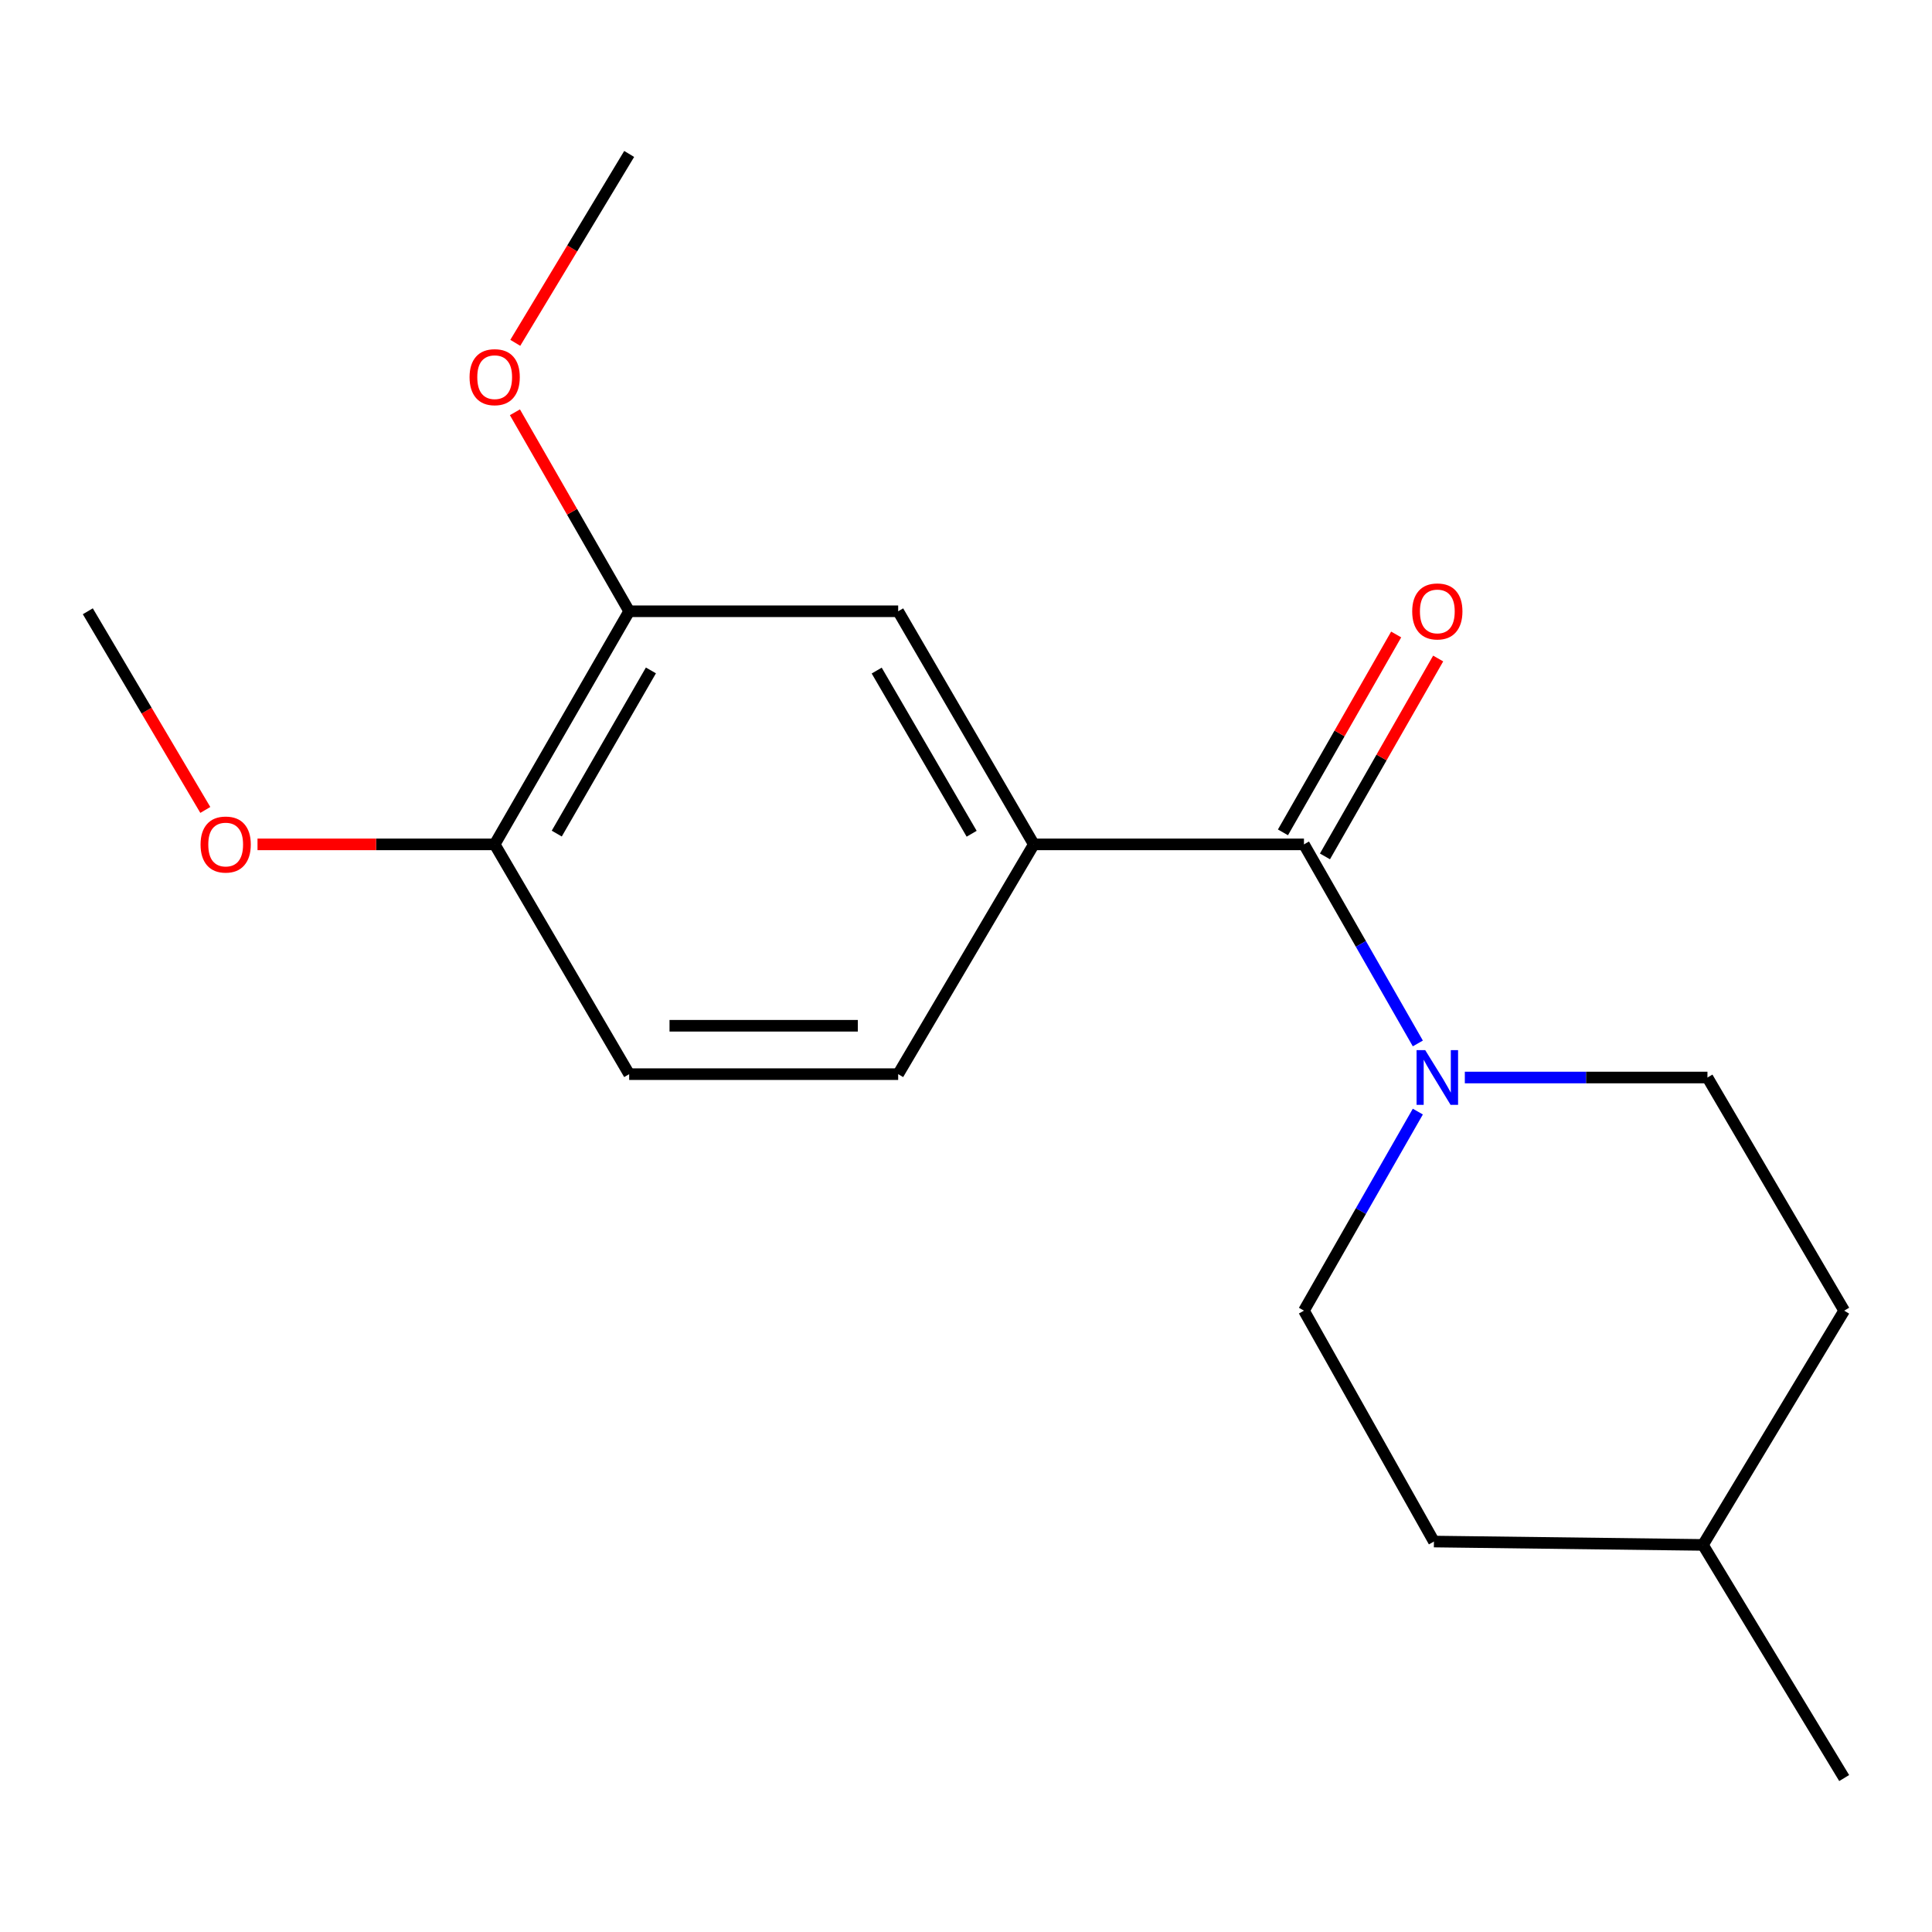 <?xml version='1.0' encoding='iso-8859-1'?>
<svg version='1.1' baseProfile='full'
              xmlns='http://www.w3.org/2000/svg'
                      xmlns:rdkit='http://www.rdkit.org/xml'
                      xmlns:xlink='http://www.w3.org/1999/xlink'
                  xml:space='preserve'
width='1000px' height='1000px' viewBox='0 0 1000 1000'>
<!-- END OF HEADER -->
<rect style='opacity:1.0;fill:#FFFFFF;stroke:none' width='1000' height='1000' x='0' y='0'> </rect>
<path class='bond-0' d='M 674.925,437.049 L 704.396,488.566' style='fill:none;fill-rule:evenodd;stroke:#000000;stroke-width:6px;stroke-linecap:butt;stroke-linejoin:miter;stroke-opacity:1' />
<path class='bond-0' d='M 704.396,488.566 L 733.868,540.084' style='fill:none;fill-rule:evenodd;stroke:#0000FF;stroke-width:6px;stroke-linecap:butt;stroke-linejoin:miter;stroke-opacity:1' />
<path class='bond-1' d='M 674.925,437.049 L 535.107,437.049' style='fill:none;fill-rule:evenodd;stroke:#000000;stroke-width:6px;stroke-linecap:butt;stroke-linejoin:miter;stroke-opacity:1' />
<path class='bond-4' d='M 685.795,443.268 L 715.094,392.057' style='fill:none;fill-rule:evenodd;stroke:#000000;stroke-width:6px;stroke-linecap:butt;stroke-linejoin:miter;stroke-opacity:1' />
<path class='bond-4' d='M 715.094,392.057 L 744.394,340.847' style='fill:none;fill-rule:evenodd;stroke:#FF0000;stroke-width:6px;stroke-linecap:butt;stroke-linejoin:miter;stroke-opacity:1' />
<path class='bond-4' d='M 664.055,430.83 L 693.354,379.619' style='fill:none;fill-rule:evenodd;stroke:#000000;stroke-width:6px;stroke-linecap:butt;stroke-linejoin:miter;stroke-opacity:1' />
<path class='bond-4' d='M 693.354,379.619 L 722.654,328.408' style='fill:none;fill-rule:evenodd;stroke:#FF0000;stroke-width:6px;stroke-linecap:butt;stroke-linejoin:miter;stroke-opacity:1' />
<path class='bond-6' d='M 733.868,575.355 L 704.396,626.872' style='fill:none;fill-rule:evenodd;stroke:#0000FF;stroke-width:6px;stroke-linecap:butt;stroke-linejoin:miter;stroke-opacity:1' />
<path class='bond-6' d='M 704.396,626.872 L 674.925,678.39' style='fill:none;fill-rule:evenodd;stroke:#000000;stroke-width:6px;stroke-linecap:butt;stroke-linejoin:miter;stroke-opacity:1' />
<path class='bond-7' d='M 758.192,557.719 L 820.983,557.719' style='fill:none;fill-rule:evenodd;stroke:#0000FF;stroke-width:6px;stroke-linecap:butt;stroke-linejoin:miter;stroke-opacity:1' />
<path class='bond-7' d='M 820.983,557.719 L 883.774,557.719' style='fill:none;fill-rule:evenodd;stroke:#000000;stroke-width:6px;stroke-linecap:butt;stroke-linejoin:miter;stroke-opacity:1' />
<path class='bond-2' d='M 535.107,437.049 L 464.893,316.392' style='fill:none;fill-rule:evenodd;stroke:#000000;stroke-width:6px;stroke-linecap:butt;stroke-linejoin:miter;stroke-opacity:1' />
<path class='bond-2' d='M 502.927,431.548 L 453.777,347.089' style='fill:none;fill-rule:evenodd;stroke:#000000;stroke-width:6px;stroke-linecap:butt;stroke-linejoin:miter;stroke-opacity:1' />
<path class='bond-8' d='M 535.107,437.049 L 464.893,555.98' style='fill:none;fill-rule:evenodd;stroke:#000000;stroke-width:6px;stroke-linecap:butt;stroke-linejoin:miter;stroke-opacity:1' />
<path class='bond-3' d='M 464.893,316.392 L 325.66,316.392' style='fill:none;fill-rule:evenodd;stroke:#000000;stroke-width:6px;stroke-linecap:butt;stroke-linejoin:miter;stroke-opacity:1' />
<path class='bond-10' d='M 325.66,316.392 L 296.092,264.893' style='fill:none;fill-rule:evenodd;stroke:#000000;stroke-width:6px;stroke-linecap:butt;stroke-linejoin:miter;stroke-opacity:1' />
<path class='bond-10' d='M 296.092,264.893 L 266.524,213.393' style='fill:none;fill-rule:evenodd;stroke:#FF0000;stroke-width:6px;stroke-linecap:butt;stroke-linejoin:miter;stroke-opacity:1' />
<path class='bond-18' d='M 325.66,316.392 L 256.043,437.049' style='fill:none;fill-rule:evenodd;stroke:#000000;stroke-width:6px;stroke-linecap:butt;stroke-linejoin:miter;stroke-opacity:1' />
<path class='bond-18' d='M 336.912,347.008 L 288.18,431.468' style='fill:none;fill-rule:evenodd;stroke:#000000;stroke-width:6px;stroke-linecap:butt;stroke-linejoin:miter;stroke-opacity:1' />
<path class='bond-5' d='M 256.043,437.049 L 325.66,555.98' style='fill:none;fill-rule:evenodd;stroke:#000000;stroke-width:6px;stroke-linecap:butt;stroke-linejoin:miter;stroke-opacity:1' />
<path class='bond-13' d='M 256.043,437.049 L 194.667,437.049' style='fill:none;fill-rule:evenodd;stroke:#000000;stroke-width:6px;stroke-linecap:butt;stroke-linejoin:miter;stroke-opacity:1' />
<path class='bond-13' d='M 194.667,437.049 L 133.291,437.049' style='fill:none;fill-rule:evenodd;stroke:#FF0000;stroke-width:6px;stroke-linecap:butt;stroke-linejoin:miter;stroke-opacity:1' />
<path class='bond-12' d='M 674.925,678.39 L 742.203,797.905' style='fill:none;fill-rule:evenodd;stroke:#000000;stroke-width:6px;stroke-linecap:butt;stroke-linejoin:miter;stroke-opacity:1' />
<path class='bond-11' d='M 883.774,557.719 L 954.545,678.39' style='fill:none;fill-rule:evenodd;stroke:#000000;stroke-width:6px;stroke-linecap:butt;stroke-linejoin:miter;stroke-opacity:1' />
<path class='bond-9' d='M 464.893,555.98 L 325.66,555.98' style='fill:none;fill-rule:evenodd;stroke:#000000;stroke-width:6px;stroke-linecap:butt;stroke-linejoin:miter;stroke-opacity:1' />
<path class='bond-9' d='M 444.008,530.933 L 346.545,530.933' style='fill:none;fill-rule:evenodd;stroke:#000000;stroke-width:6px;stroke-linecap:butt;stroke-linejoin:miter;stroke-opacity:1' />
<path class='bond-15' d='M 266.71,177.447 L 296.185,128.566' style='fill:none;fill-rule:evenodd;stroke:#FF0000;stroke-width:6px;stroke-linecap:butt;stroke-linejoin:miter;stroke-opacity:1' />
<path class='bond-15' d='M 296.185,128.566 L 325.66,79.685' style='fill:none;fill-rule:evenodd;stroke:#000000;stroke-width:6px;stroke-linecap:butt;stroke-linejoin:miter;stroke-opacity:1' />
<path class='bond-14' d='M 954.545,678.39 L 881.45,799.644' style='fill:none;fill-rule:evenodd;stroke:#000000;stroke-width:6px;stroke-linecap:butt;stroke-linejoin:miter;stroke-opacity:1' />
<path class='bond-19' d='M 742.203,797.905 L 881.45,799.644' style='fill:none;fill-rule:evenodd;stroke:#000000;stroke-width:6px;stroke-linecap:butt;stroke-linejoin:miter;stroke-opacity:1' />
<path class='bond-16' d='M 106.269,419.224 L 75.862,367.808' style='fill:none;fill-rule:evenodd;stroke:#FF0000;stroke-width:6px;stroke-linecap:butt;stroke-linejoin:miter;stroke-opacity:1' />
<path class='bond-16' d='M 75.862,367.808 L 45.455,316.392' style='fill:none;fill-rule:evenodd;stroke:#000000;stroke-width:6px;stroke-linecap:butt;stroke-linejoin:miter;stroke-opacity:1' />
<path class='bond-17' d='M 881.45,799.644 L 954.545,920.315' style='fill:none;fill-rule:evenodd;stroke:#000000;stroke-width:6px;stroke-linecap:butt;stroke-linejoin:miter;stroke-opacity:1' />
<path  class='atom-1' d='M 737.697 543.559
L 746.977 558.559
Q 747.897 560.039, 749.377 562.719
Q 750.857 565.399, 750.937 565.559
L 750.937 543.559
L 754.697 543.559
L 754.697 571.879
L 750.817 571.879
L 740.857 555.479
Q 739.697 553.559, 738.457 551.359
Q 737.257 549.159, 736.897 548.479
L 736.897 571.879
L 733.217 571.879
L 733.217 543.559
L 737.697 543.559
' fill='#0000FF'/>
<path  class='atom-5' d='M 730.957 316.472
Q 730.957 309.672, 734.317 305.872
Q 737.677 302.072, 743.957 302.072
Q 750.237 302.072, 753.597 305.872
Q 756.957 309.672, 756.957 316.472
Q 756.957 323.352, 753.557 327.272
Q 750.157 331.152, 743.957 331.152
Q 737.717 331.152, 734.317 327.272
Q 730.957 323.392, 730.957 316.472
M 743.957 327.952
Q 748.277 327.952, 750.597 325.072
Q 752.957 322.152, 752.957 316.472
Q 752.957 310.912, 750.597 308.112
Q 748.277 305.272, 743.957 305.272
Q 739.637 305.272, 737.277 308.072
Q 734.957 310.872, 734.957 316.472
Q 734.957 322.192, 737.277 325.072
Q 739.637 327.952, 743.957 327.952
' fill='#FF0000'/>
<path  class='atom-11' d='M 243.043 195.218
Q 243.043 188.418, 246.403 184.618
Q 249.763 180.818, 256.043 180.818
Q 262.323 180.818, 265.683 184.618
Q 269.043 188.418, 269.043 195.218
Q 269.043 202.098, 265.643 206.018
Q 262.243 209.898, 256.043 209.898
Q 249.803 209.898, 246.403 206.018
Q 243.043 202.138, 243.043 195.218
M 256.043 206.698
Q 260.363 206.698, 262.683 203.818
Q 265.043 200.898, 265.043 195.218
Q 265.043 189.658, 262.683 186.858
Q 260.363 184.018, 256.043 184.018
Q 251.723 184.018, 249.363 186.818
Q 247.043 189.618, 247.043 195.218
Q 247.043 200.938, 249.363 203.818
Q 251.723 206.698, 256.043 206.698
' fill='#FF0000'/>
<path  class='atom-14' d='M 103.81 437.129
Q 103.81 430.329, 107.17 426.529
Q 110.53 422.729, 116.81 422.729
Q 123.09 422.729, 126.45 426.529
Q 129.81 430.329, 129.81 437.129
Q 129.81 444.009, 126.41 447.929
Q 123.01 451.809, 116.81 451.809
Q 110.57 451.809, 107.17 447.929
Q 103.81 444.049, 103.81 437.129
M 116.81 448.609
Q 121.13 448.609, 123.45 445.729
Q 125.81 442.809, 125.81 437.129
Q 125.81 431.569, 123.45 428.769
Q 121.13 425.929, 116.81 425.929
Q 112.49 425.929, 110.13 428.729
Q 107.81 431.529, 107.81 437.129
Q 107.81 442.849, 110.13 445.729
Q 112.49 448.609, 116.81 448.609
' fill='#FF0000'/>
</svg>
